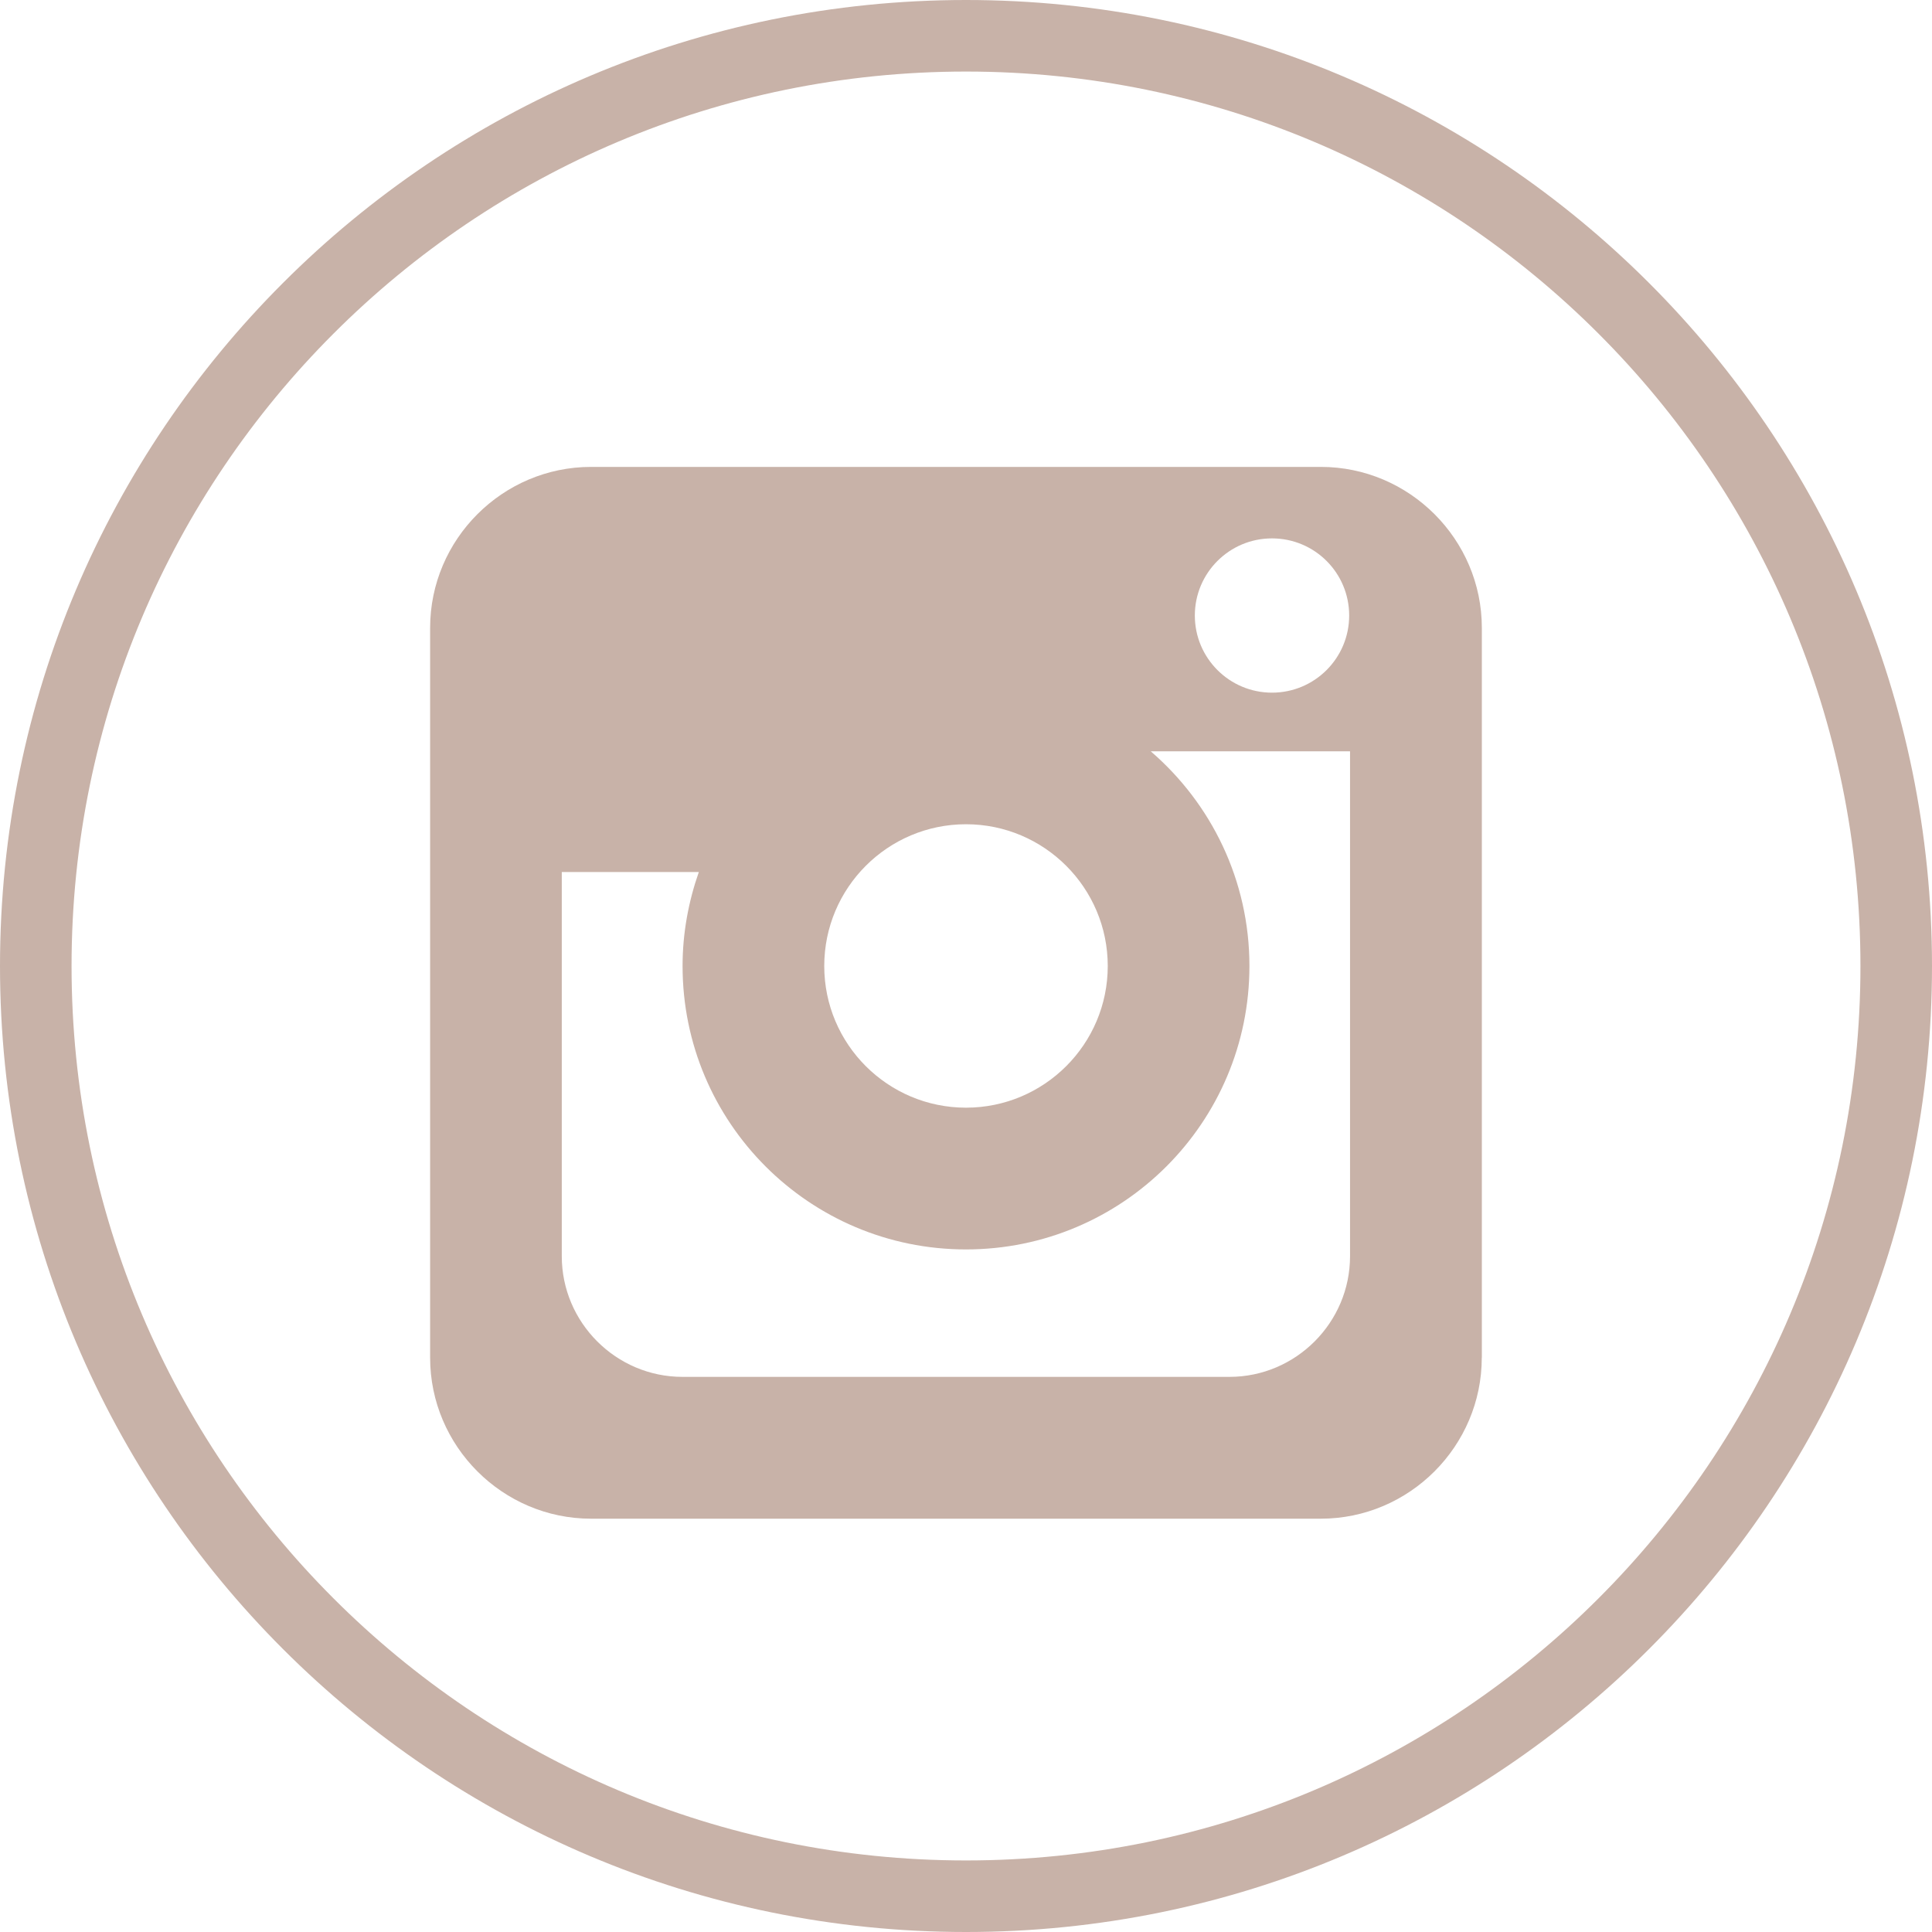 <?xml version="1.0" encoding="UTF-8"?>
<svg width="27px" height="27px" viewBox="0 0 27 27" version="1.1" xmlns="http://www.w3.org/2000/svg" xmlns:xlink="http://www.w3.org/1999/xlink">
    <title>instagram</title>
    <g id="Page-1" stroke="none" stroke-width="1" fill="none" fill-rule="evenodd">
        <g id="instagram" fill-rule="nonzero">
            <path d="M13.5,0.5 C17.09,0.5 20.34,1.955 22.692,4.308 C25.045,6.66 26.5,9.91 26.5,13.5 C26.5,17.09 25.045,20.34 22.692,22.692 C20.34,25.045 17.09,26.5 13.5,26.5 C9.91,26.5 6.66,25.045 4.308,22.692 C1.955,20.34 0.5,17.09 0.5,13.5 C0.5,9.91 1.955,6.66 4.308,4.308 C6.66,1.955 9.91,0.5 13.5,0.5 Z" id="Path" stroke="#C8B2A8"></path>
            <path d="M13.5,15.48 C14.593,15.48 15.481,14.593 15.481,13.5 C15.481,12.407 14.593,11.519 13.5,11.519 C12.407,11.519 11.519,12.407 11.519,13.5 C11.519,14.593 12.407,15.48 13.5,15.48 L13.5,15.48 Z M17.776,9.68 C18.373,9.68 18.855,9.197 18.855,8.602 C18.855,8.006 18.373,7.524 17.776,7.524 C17.181,7.524 16.698,8.006 16.698,8.602 C16.698,9.197 17.181,9.68 17.776,9.68 Z M17.461,13.5 C17.461,15.688 15.688,17.461 13.5,17.461 C11.312,17.461 9.539,15.688 9.539,13.5 C9.539,13.04 9.622,12.599 9.766,12.187 L7.851,12.187 L7.851,17.556 C7.851,18.483 8.61,19.242 9.538,19.242 L17.182,19.242 C18.109,19.242 18.867,18.483 18.867,17.556 L18.867,10.5 L16.082,10.5 C16.925,11.226 17.461,12.3 17.461,13.5 L17.461,13.5 Z M20.708,18.974 C20.708,20.211 19.696,21.224 18.458,21.224 L8.261,21.224 C7.023,21.224 6.011,20.211 6.011,18.974 L6.011,8.775 C6.011,7.537 7.023,6.525 8.261,6.525 L18.459,6.525 C19.696,6.525 20.709,7.537 20.709,8.775 L20.709,18.974 L20.708,18.974 Z" id="Shape" fill="#C8B2A8"></path>
        </g>
    </g>
</svg>